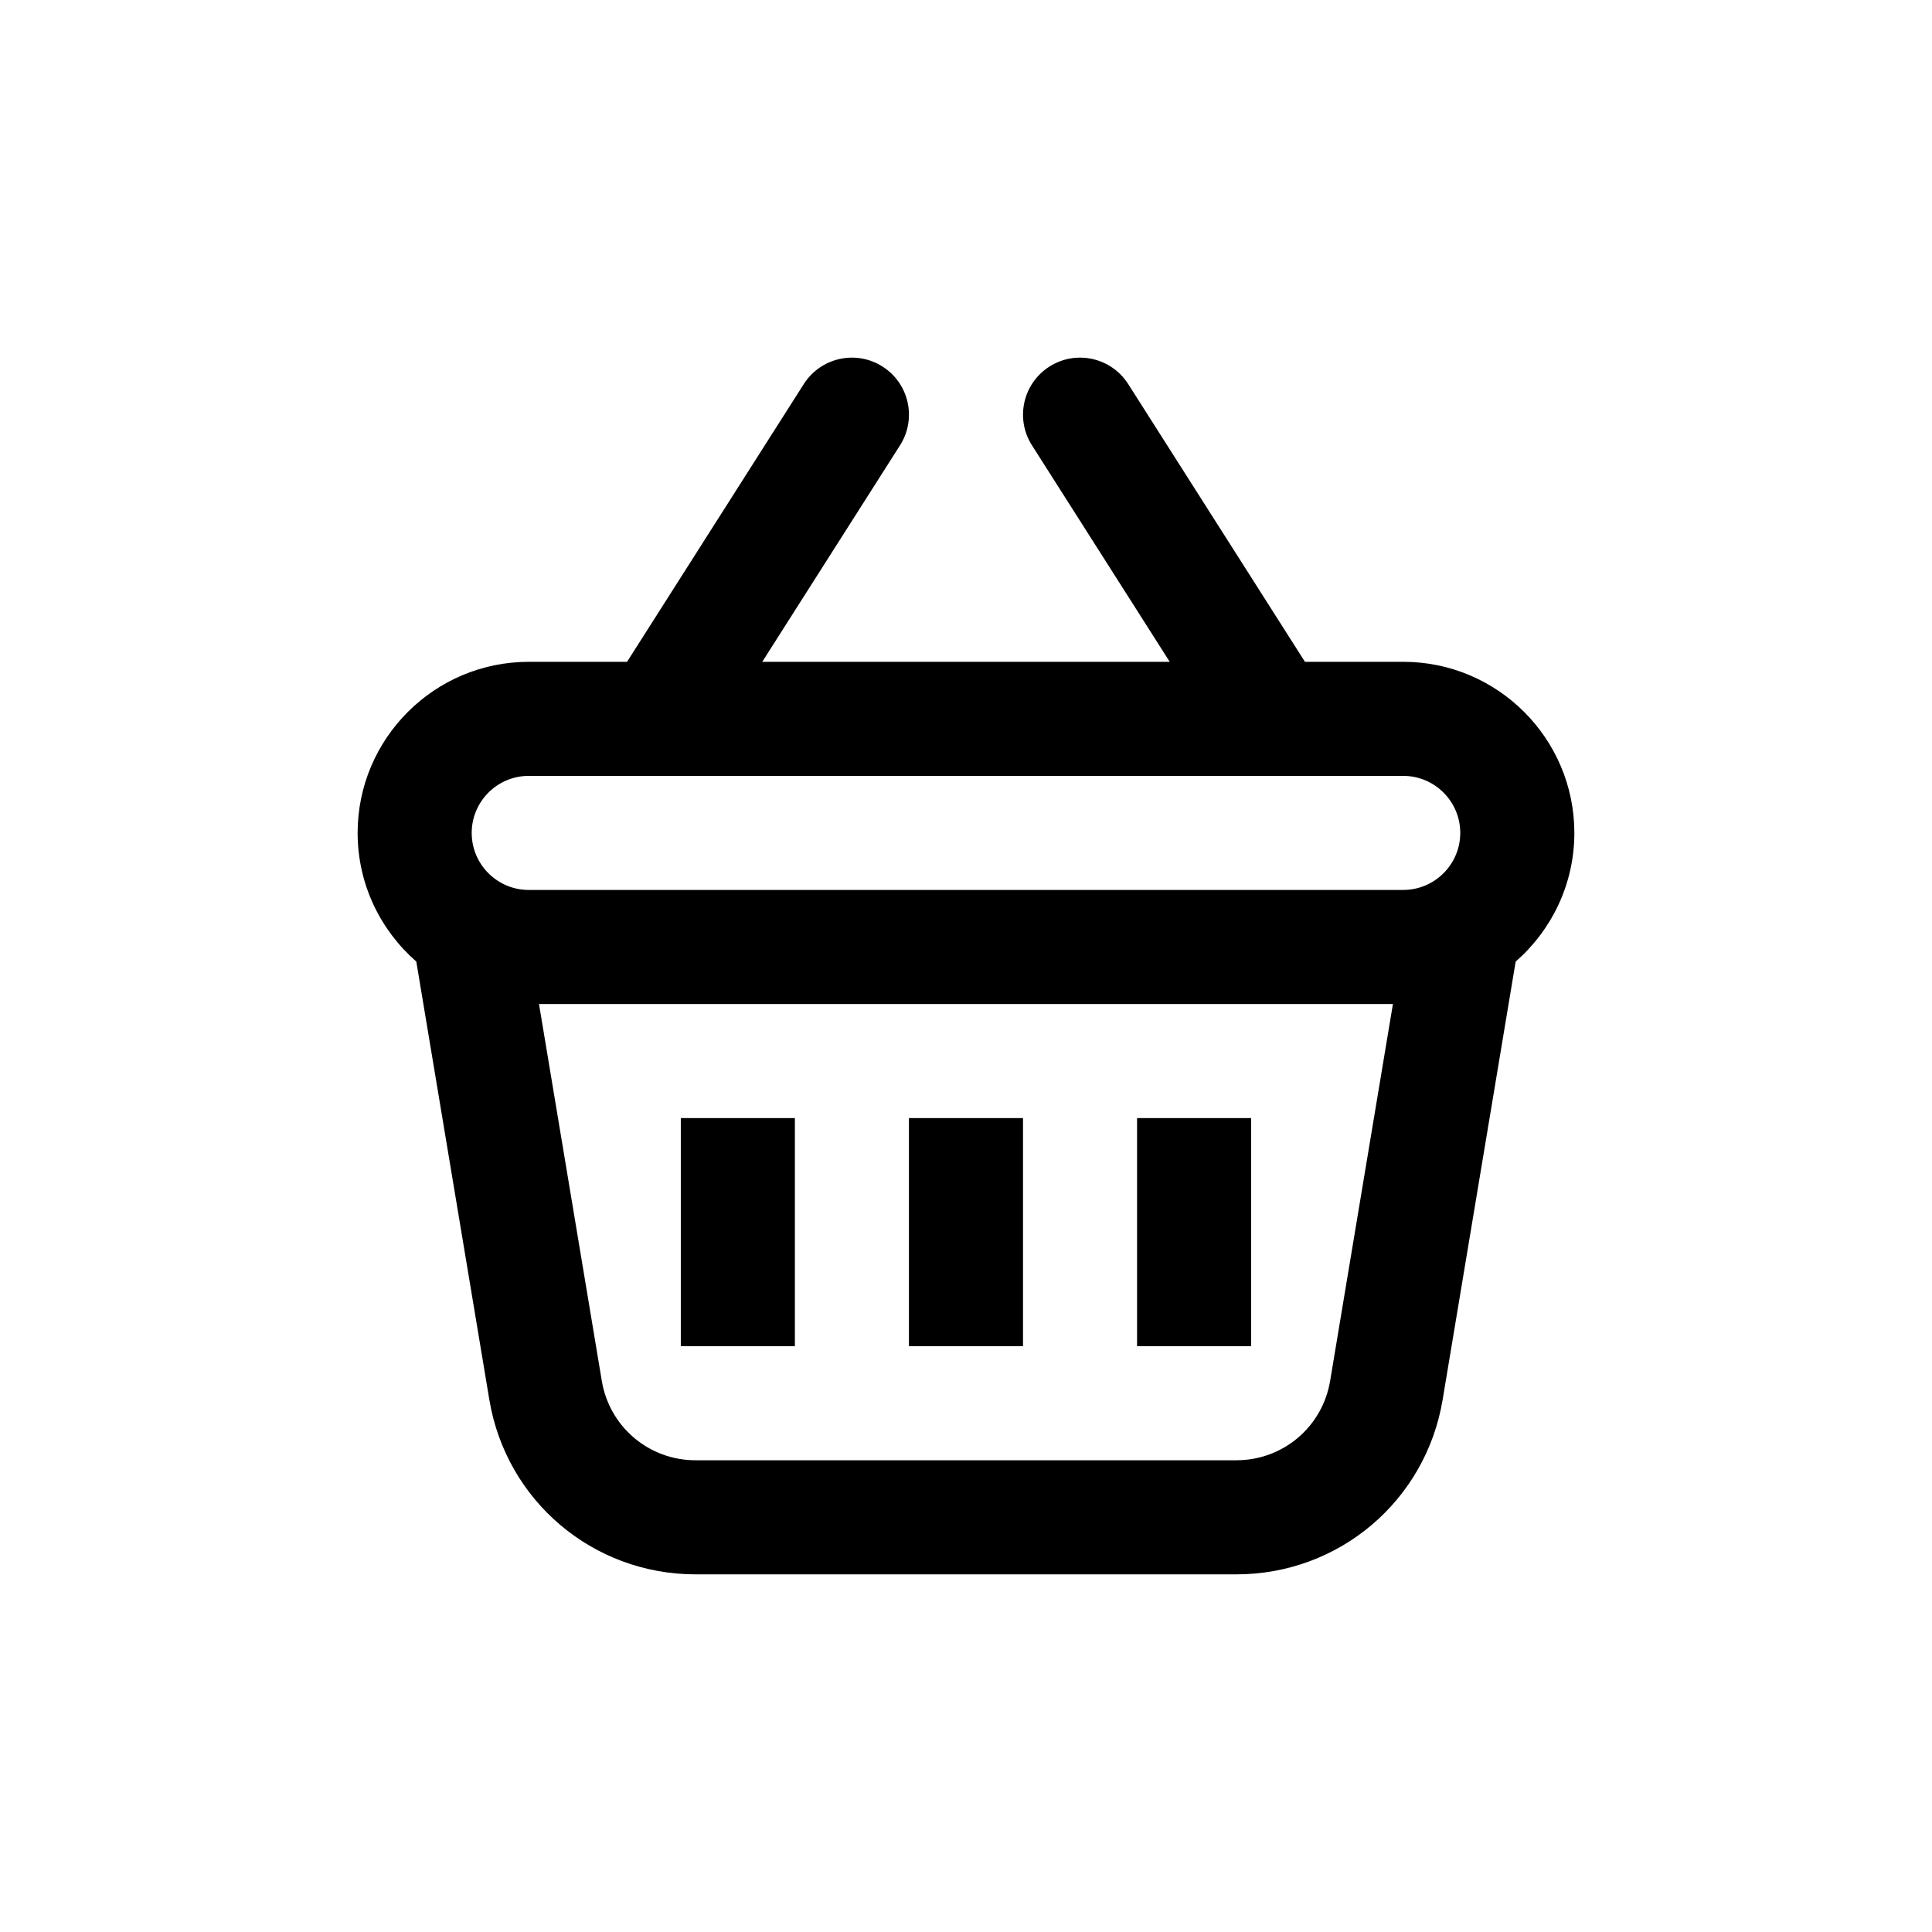 <?xml version="1.0" encoding="UTF-8"?>
<!-- Uploaded to: SVG Repo, www.svgrepo.com, Generator: SVG Repo Mixer Tools -->
<svg fill="#000000" width="800px" height="800px" version="1.1" viewBox="144 144 512 512" xmlns="http://www.w3.org/2000/svg">
 <path d="m561.22 364.73c0-25.004-20.34-45.344-45.344-45.344h-26.051l-46.84-73.605c-4.484-7.039-13.82-9.125-20.867-4.641-7.047 4.484-9.125 13.824-4.641 20.867l36.516 57.383h-107.99l36.516-57.383c4.484-7.039 2.41-16.383-4.641-20.867-7.031-4.481-16.379-2.402-20.867 4.641l-46.836 73.609h-26.055c-25.004 0-45.344 20.34-45.344 45.344 0 13.598 6.047 25.781 15.551 34.098l19.348 116.08c4.465 26.836 27.461 46.309 54.664 46.309h143.31c27.207 0 50.199-19.473 54.668-46.305l19.348-116.08c9.508-8.324 15.555-20.508 15.555-34.105zm-277.1-15.113h231.75c8.332 0 15.113 6.781 15.113 15.113s-6.781 15.113-15.113 15.113l-231.75 0.004c-8.332 0-15.113-6.781-15.113-15.113 0-8.336 6.781-15.117 15.113-15.117zm212.38 160.32c-2.031 12.195-12.48 21.047-24.848 21.047h-143.32c-12.367 0-22.816-8.852-24.852-21.051l-16.641-99.863h226.3zm-81.391-9.18h-30.23v-60.457h30.23zm-60.457 0h-30.23v-60.457h30.23zm120.91 0h-30.23v-60.457h30.23z"/>
</svg>